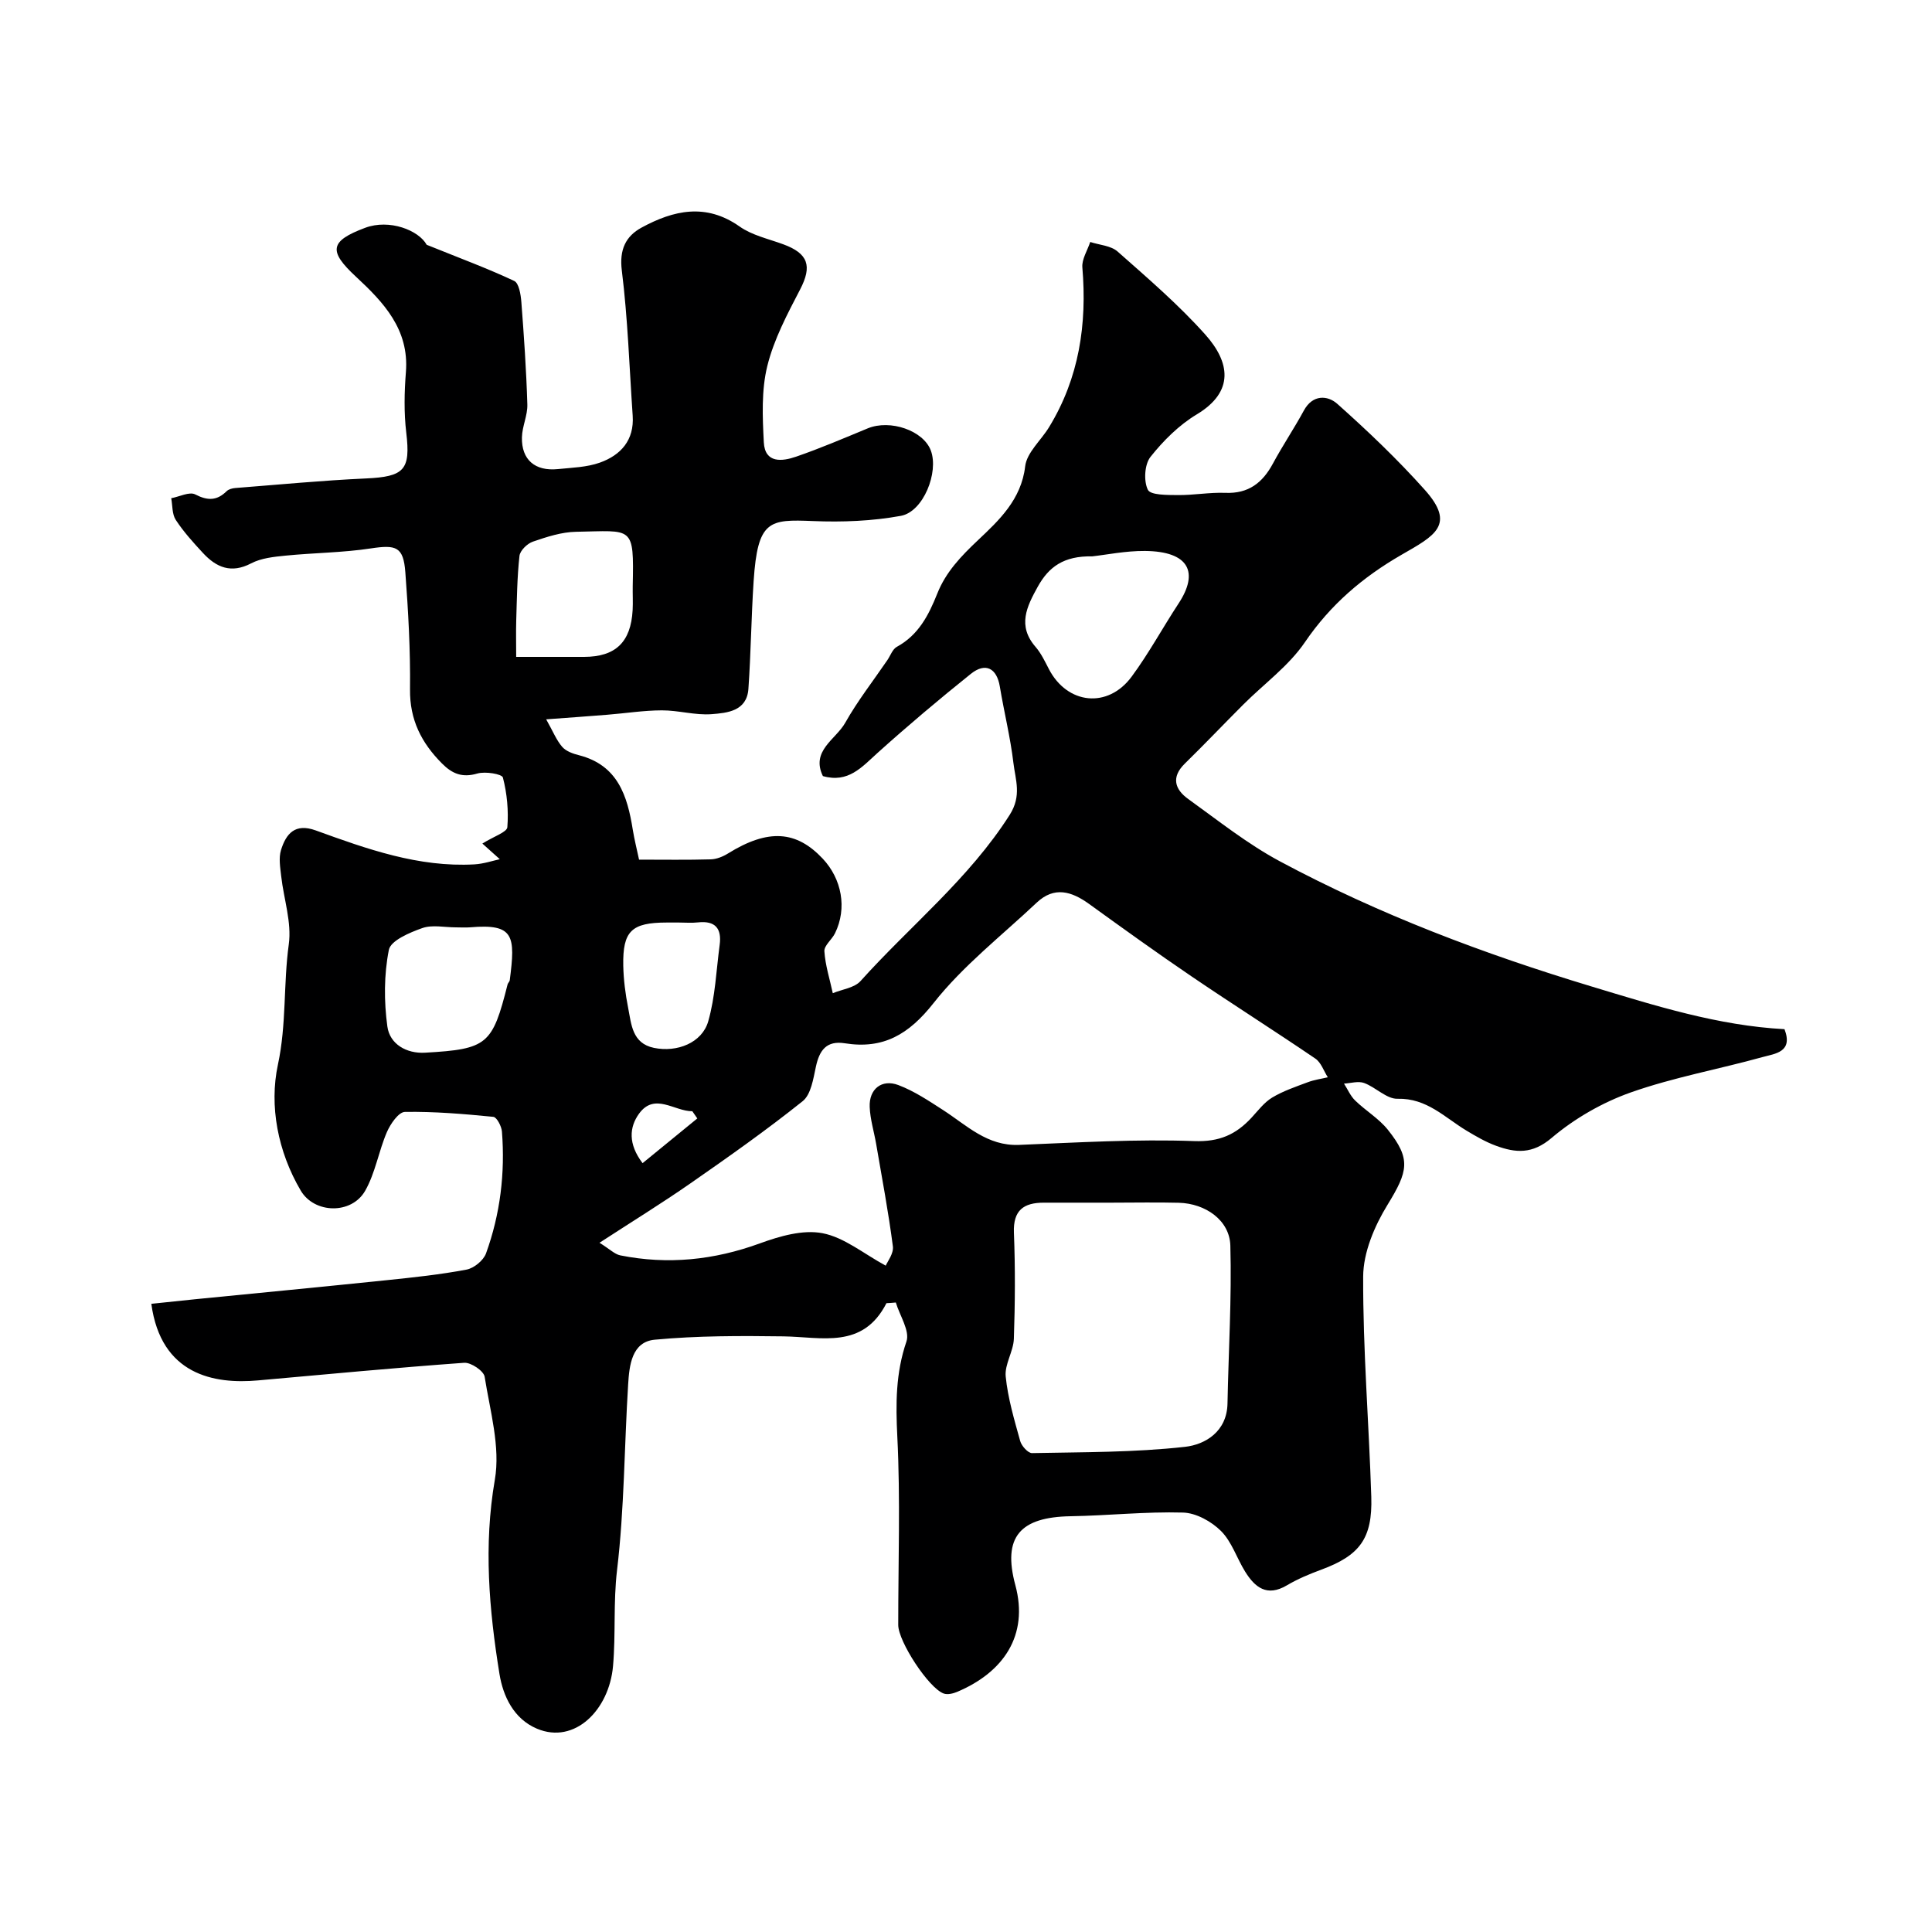<svg enable-background="new 0 0 400 400" viewBox="0 0 400 400" xmlns="http://www.w3.org/2000/svg"><path d="m183.53 269.81c-4.9 9.59-13.4 6.98-21.34 6.87-8.88-.12-17.81-.14-26.63.69-4.77.45-5.27 5.33-5.51 9.26-.8 12.83-.78 25.74-2.3 38.47-.79 6.68-.25 13.27-.83 19.85-.8 9.06-7.92 16.25-15.74 12.96-4.82-2.03-7.02-6.72-7.77-11.33-2.15-13.31-3.31-26.58-.96-40.21 1.18-6.81-.99-14.25-2.11-21.33-.19-1.21-2.84-2.99-4.23-2.89-14.25 1.03-28.48 2.38-42.71 3.65-9.06.81-20.07-1.13-22.07-15.86 3.02-.31 6.01-.64 9.01-.94 13.24-1.31 26.48-2.58 39.7-3.95 5.53-.57 11.08-1.16 16.54-2.19 1.55-.29 3.53-1.91 4.05-3.37 2.94-8.13 3.97-16.6 3.29-25.22-.09-1.1-1.07-2.97-1.78-3.04-6.09-.6-12.21-1.12-18.31-1.02-1.3.02-3 2.49-3.73 4.18-1.71 3.97-2.39 8.47-4.51 12.17-2.83 4.92-10.51 4.73-13.33-.07-4.75-8.07-6.55-17.56-4.72-26.07 1.8-8.38 1.11-16.65 2.25-24.91.63-4.54-1.04-9.37-1.57-14.09-.2-1.8-.55-3.78-.04-5.43 1.04-3.36 2.89-5.62 7.19-4.06 10.61 3.85 21.27 7.67 32.84 7.03 1.94-.11 3.85-.77 5.27-1.07-1.48-1.33-2.72-2.45-3.61-3.24 2.45-1.53 5.09-2.36 5.17-3.39.27-3.41-.06-6.97-.92-10.28-.19-.73-3.66-1.31-5.29-.83-3.11.91-5.19.07-7.33-2.09-4.25-4.27-6.68-9.03-6.61-15.32.09-8.09-.36-16.2-.97-24.27-.4-5.29-1.9-5.72-7.12-4.93-5.84.89-11.82.91-17.71 1.5-2.41.24-5.02.51-7.1 1.6-4.14 2.16-7.2.84-9.97-2.15-2.01-2.17-4.02-4.39-5.63-6.85-.78-1.19-.66-2.98-.94-4.49 1.69-.31 3.78-1.41 4.98-.78 2.58 1.33 4.48 1.31 6.51-.69.41-.4 1.16-.59 1.77-.64 9-.7 17.99-1.57 27.01-1.98 8.03-.36 9.31-1.79 8.39-9.5-.49-4.13-.4-8.39-.07-12.55.69-8.84-4.65-14.44-10.36-19.74-5.7-5.29-5.44-7.35 1.91-10.1 5.03-1.89 11.11.51 12.75 3.51 7.09 2.86 12.72 4.94 18.13 7.49.97.46 1.35 2.82 1.47 4.35.54 7.06 1.03 14.14 1.24 21.22.07 2.25-1.07 4.53-1.12 6.8-.11 4.65 2.71 7.06 7.45 6.58 2.92-.3 5.98-.37 8.69-1.34 4.34-1.55 7.14-4.66 6.79-9.72-.69-10.03-1.01-20.1-2.25-30.06-.54-4.34.82-7.1 4.09-8.88 6.61-3.59 13.32-5.14 20.3-.22 2.58 1.82 5.96 2.55 9.01 3.67 5.24 1.91 6.02 4.53 3.53 9.33-2.66 5.12-5.45 10.36-6.81 15.89-1.24 5.03-.99 10.53-.72 15.79.23 4.4 3.81 3.96 6.68 2.97 5.02-1.73 9.92-3.83 14.83-5.86 4.66-1.92 11.53.45 13.07 4.59 1.68 4.5-1.54 12.66-6.2 13.52-5.95 1.09-12.15 1.33-18.21 1.08-9.06-.37-11.44-.22-12.28 12.44-.49 7.42-.56 14.88-1.08 22.3-.32 4.61-4.37 4.99-7.62 5.24-3.39.26-6.86-.8-10.29-.79-3.77.01-7.53.61-11.3.91-3.74.3-7.49.57-12.66.95 1.42 2.51 2.12 4.32 3.32 5.7.79.91 2.23 1.42 3.47 1.73 8.04 2.06 10.02 8.4 11.14 15.42.33 2.04.84 4.04 1.3 6.2 5.2 0 10.02.08 14.83-.06 1.21-.03 2.52-.56 3.57-1.21 8.38-5.2 14.19-4.72 19.63 1.07 3.93 4.18 5.09 10.25 2.54 15.44-.64 1.31-2.28 2.55-2.2 3.73.19 2.92 1.12 5.79 1.74 8.68 1.95-.81 4.48-1.1 5.75-2.52 10.29-11.45 22.46-21.17 30.88-34.41 2.52-3.97 1.19-7.21.77-10.72-.63-5.32-1.94-10.56-2.82-15.86-.63-3.77-2.96-5.04-5.99-2.61-6.59 5.28-13.05 10.73-19.33 16.38-3.25 2.93-6.06 6.29-11.31 4.79-2.54-5.25 2.68-7.58 4.62-11.03 2.55-4.53 5.79-8.67 8.73-12.98.64-.94 1.07-2.27 1.96-2.75 4.49-2.45 6.59-6.55 8.38-11.04 1.77-4.45 4.89-7.71 8.45-11.07 4.28-4.04 8.94-8.37 9.74-15.26.33-2.85 3.28-5.37 4.94-8.1 6.24-10.2 7.89-21.34 6.9-33.09-.14-1.69 1.05-3.5 1.63-5.26 1.92.63 4.28.75 5.67 1.98 6.25 5.53 12.64 11.01 18.18 17.22 5.02 5.63 6.11 11.75-1.8 16.5-3.66 2.2-6.91 5.43-9.58 8.8-1.23 1.56-1.43 4.98-.54 6.8.55 1.13 4.02 1.08 6.18 1.1 3.29.04 6.6-.59 9.88-.46 4.77.19 7.68-2.07 9.83-6.06 2.01-3.73 4.39-7.26 6.41-10.98 1.83-3.38 4.93-3.16 6.91-1.4 6.32 5.63 12.49 11.51 18.12 17.81 6.51 7.28 2.02 9.52-4.79 13.44-8.02 4.62-14.72 10.32-20.02 18.11-3.35 4.92-8.47 8.62-12.76 12.91-4.06 4.06-8.01 8.22-12.11 12.23-2.88 2.82-2.05 5.34.69 7.31 6.22 4.48 12.29 9.32 19 12.92 20.54 11 42.21 19.17 64.56 25.92 13.17 3.98 26.13 8.09 39.91 8.83 1.84 4.79-1.98 5.06-4.52 5.77-9.08 2.52-18.44 4.2-27.29 7.32-5.88 2.08-11.66 5.4-16.41 9.43-4.01 3.41-7.46 3.1-11.5 1.62-2.13-.78-4.14-1.95-6.09-3.12-4.52-2.71-8.23-6.77-14.31-6.61-2.26.06-4.51-2.39-6.92-3.27-1.21-.44-2.76.05-4.16.13.76 1.18 1.33 2.55 2.31 3.5 2.17 2.11 4.9 3.72 6.76 6.04 4.88 6.09 4.18 8.64-.07 15.57-2.69 4.38-5.01 9.85-5.03 14.84-.06 15.19 1.2 30.39 1.68 45.59.27 8.67-2.42 12.16-10.37 15.1-2.44.9-4.88 1.92-7.11 3.24-4.13 2.44-6.62.42-8.66-2.88-1.72-2.78-2.75-6.16-4.98-8.38-1.98-1.97-5.15-3.73-7.85-3.81-7.74-.22-15.51.63-23.27.76-10.44.17-14.16 4.25-11.45 14.28 2.8 10.39-2.46 18.04-12.07 22.09-.84.35-1.97.62-2.76.34-3.12-1.12-9.42-10.79-9.42-14.2-.01-13 .46-26.02-.19-38.98-.34-6.8-.35-13.16 1.89-19.71.75-2.18-1.39-5.35-2.2-8.07-.63.07-1.28.1-1.94.14zm-.15-7.77c.32-.79 1.68-2.5 1.48-4-.92-7.1-2.25-14.14-3.46-21.19-.44-2.56-1.24-5.1-1.34-7.68-.15-3.68 2.49-5.82 5.93-4.52 3.29 1.24 6.31 3.27 9.29 5.19 4.89 3.16 9.11 7.46 15.69 7.2 12.09-.49 24.21-1.23 36.28-.79 5.24.19 8.64-1.37 11.86-4.84 1.36-1.47 2.62-3.17 4.28-4.17 2.28-1.37 4.87-2.24 7.38-3.18 1.32-.5 2.76-.69 4.14-1.02-.84-1.31-1.39-3.06-2.58-3.87-8.48-5.77-17.16-11.26-25.65-17.03-7.16-4.86-14.18-9.92-21.2-14.99-3.62-2.61-7.2-3.7-10.84-.27-7.24 6.83-15.26 13.06-21.36 20.8-5.12 6.49-10.4 9.59-18.37 8.32-3.79-.6-5.26 1.44-5.99 4.86-.54 2.5-1.01 5.75-2.74 7.13-7.49 5.99-15.35 11.53-23.23 17.01-5.94 4.13-12.11 7.93-18.83 12.3 2.13 1.32 3.13 2.37 4.3 2.61 9.85 1.97 19.41.98 28.9-2.48 4.09-1.49 8.9-2.89 12.96-2.11 4.51.86 8.53 4.25 13.1 6.72zm46.7-13.04c-4.66 0-9.32 0-13.98 0-4.14 0-6.36 1.55-6.18 6.21.29 7.31.24 14.65-.01 21.96-.09 2.63-1.94 5.3-1.69 7.82.45 4.51 1.78 8.96 3 13.36.28 1.02 1.63 2.52 2.46 2.5 10.57-.21 21.2-.13 31.68-1.3 4.18-.47 8.67-3.16 8.78-8.97.21-10.9.89-21.82.59-32.7-.15-5.23-5.13-8.71-10.66-8.86-4.66-.12-9.33-.02-13.99-.02zm-3.95-133.81c-5.9-.12-9 2.19-11.26 6.26-2.3 4.15-4.27 8.1-.47 12.48 1.15 1.33 1.94 3.01 2.76 4.59 3.8 7.33 12.22 8.25 17.15 1.55 3.55-4.81 6.42-10.13 9.71-15.14 4.21-6.41 2.22-10.78-6.98-10.86-4-.03-8.02.8-10.91 1.12zm-131.76 76.81c-2.33 0-4.86-.58-6.94.15-2.61.92-6.54 2.58-6.92 4.51-1.02 5.13-1.02 10.66-.31 15.87.5 3.64 3.95 5.64 7.8 5.42 12.92-.74 13.94-1.65 17.09-14.14.08-.31.41-.56.45-.86 1.19-9.23.91-11.74-8.18-10.96-.98.08-1.99.01-2.99.01zm12.5-56h14.05c6.52-.01 9.69-3.04 10.06-9.68.09-1.65-.01-3.32.02-4.97.26-12.67.09-11.45-11.73-11.25-3 .05-6.06 1.05-8.94 2.04-1.17.4-2.66 1.85-2.78 2.96-.49 4.43-.53 8.91-.67 13.38-.07 2.34-.01 4.7-.01 7.52zm33.67 55c-.83 0-1.66 0-2.49 0-7.3.01-9.14 1.74-9.01 8.92.06 2.92.44 5.87 1.01 8.74.67 3.41.82 7.35 5.34 8.29 4.79.99 9.96-1.04 11.24-5.49 1.46-5.09 1.66-10.54 2.37-15.84.45-3.37-.9-5.04-4.47-4.65-1.32.15-2.66.03-3.99.03zm3.83 40.56c-.34-.5-.68-1-1.03-1.49-3.71.03-7.8-3.94-11.03.5-2.02 2.78-2.3 6.27.73 10.25 3.94-3.22 7.64-6.24 11.33-9.26z" fill="#000001"/></svg>